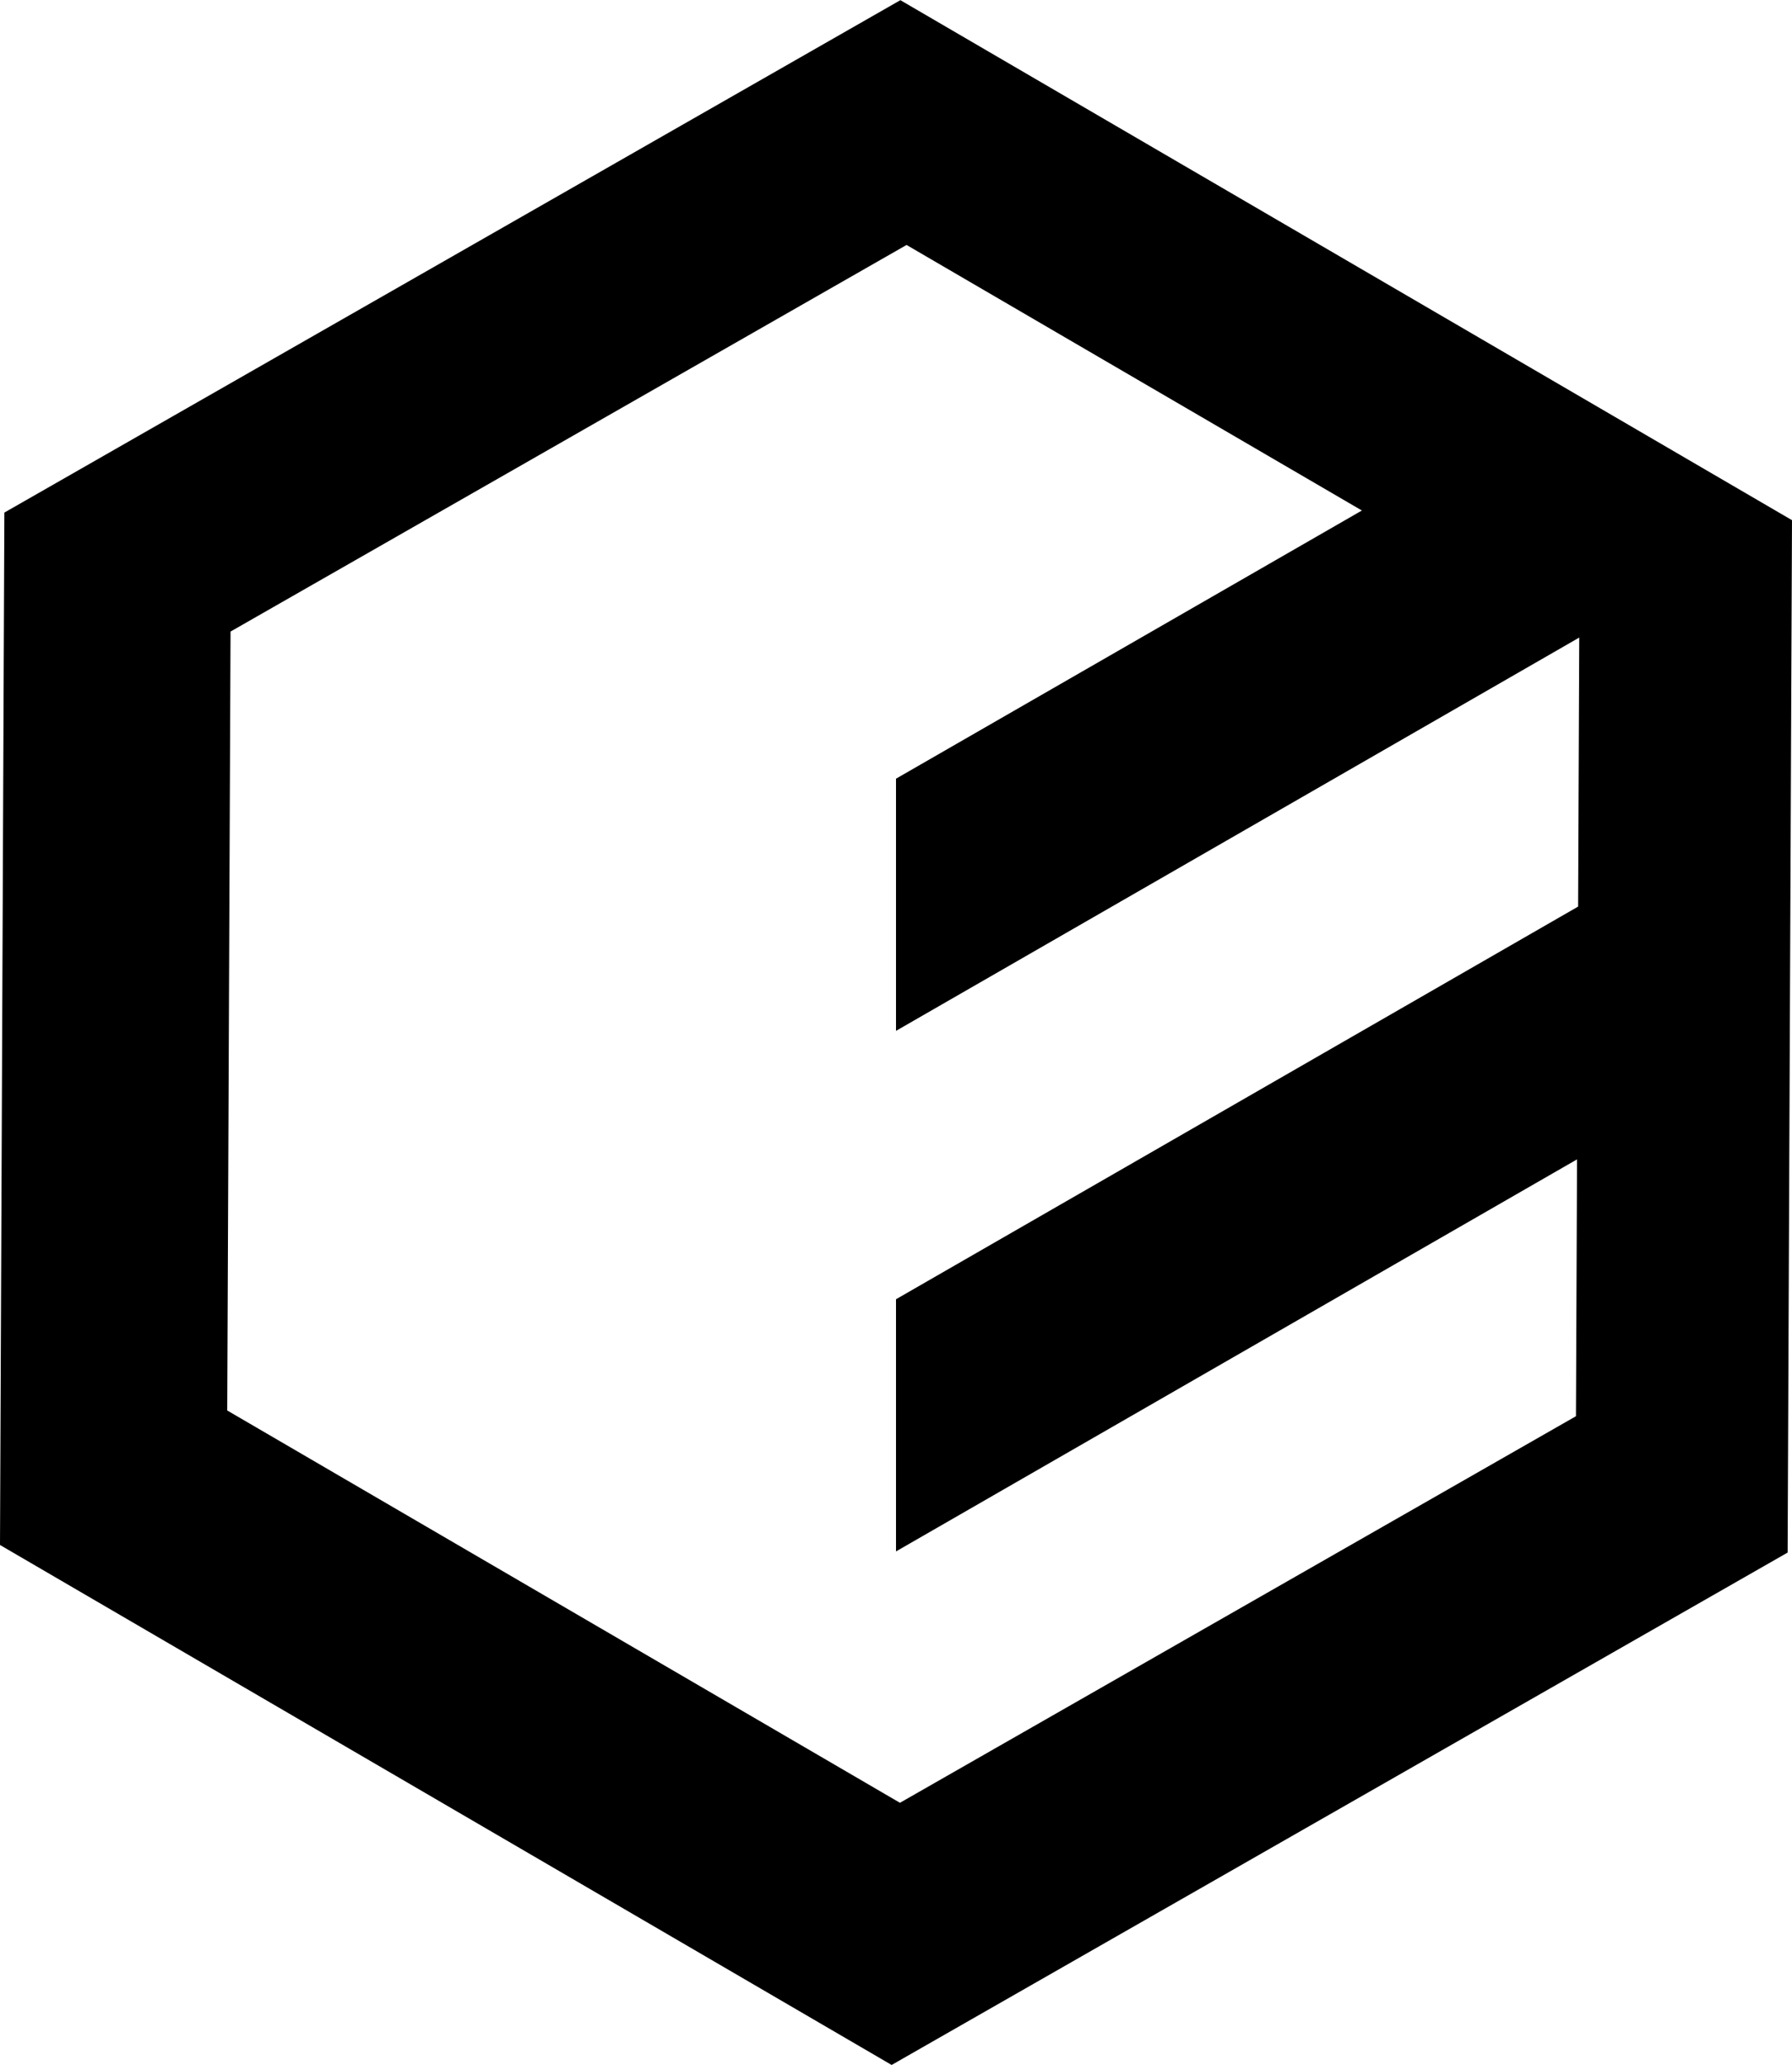 <svg height="2500" viewBox="0 0 205.035 236.177" width="2170" xmlns="http://www.w3.org/2000/svg"><path d="M181.518 103.129l-79 45.463v28.844l79-45.463zm-7-55.514l-72 41.434v28.844l93.498-53.805h-21.498zM103.018 0L.5 58.611 0 176.7l102.018 59.477 102.517-58.61.5-118.087zm.707 28l76.968 44.875-.377 89.096-77.347 44.218L26 161.316l.377-89.095z" fill="#000"/></svg>